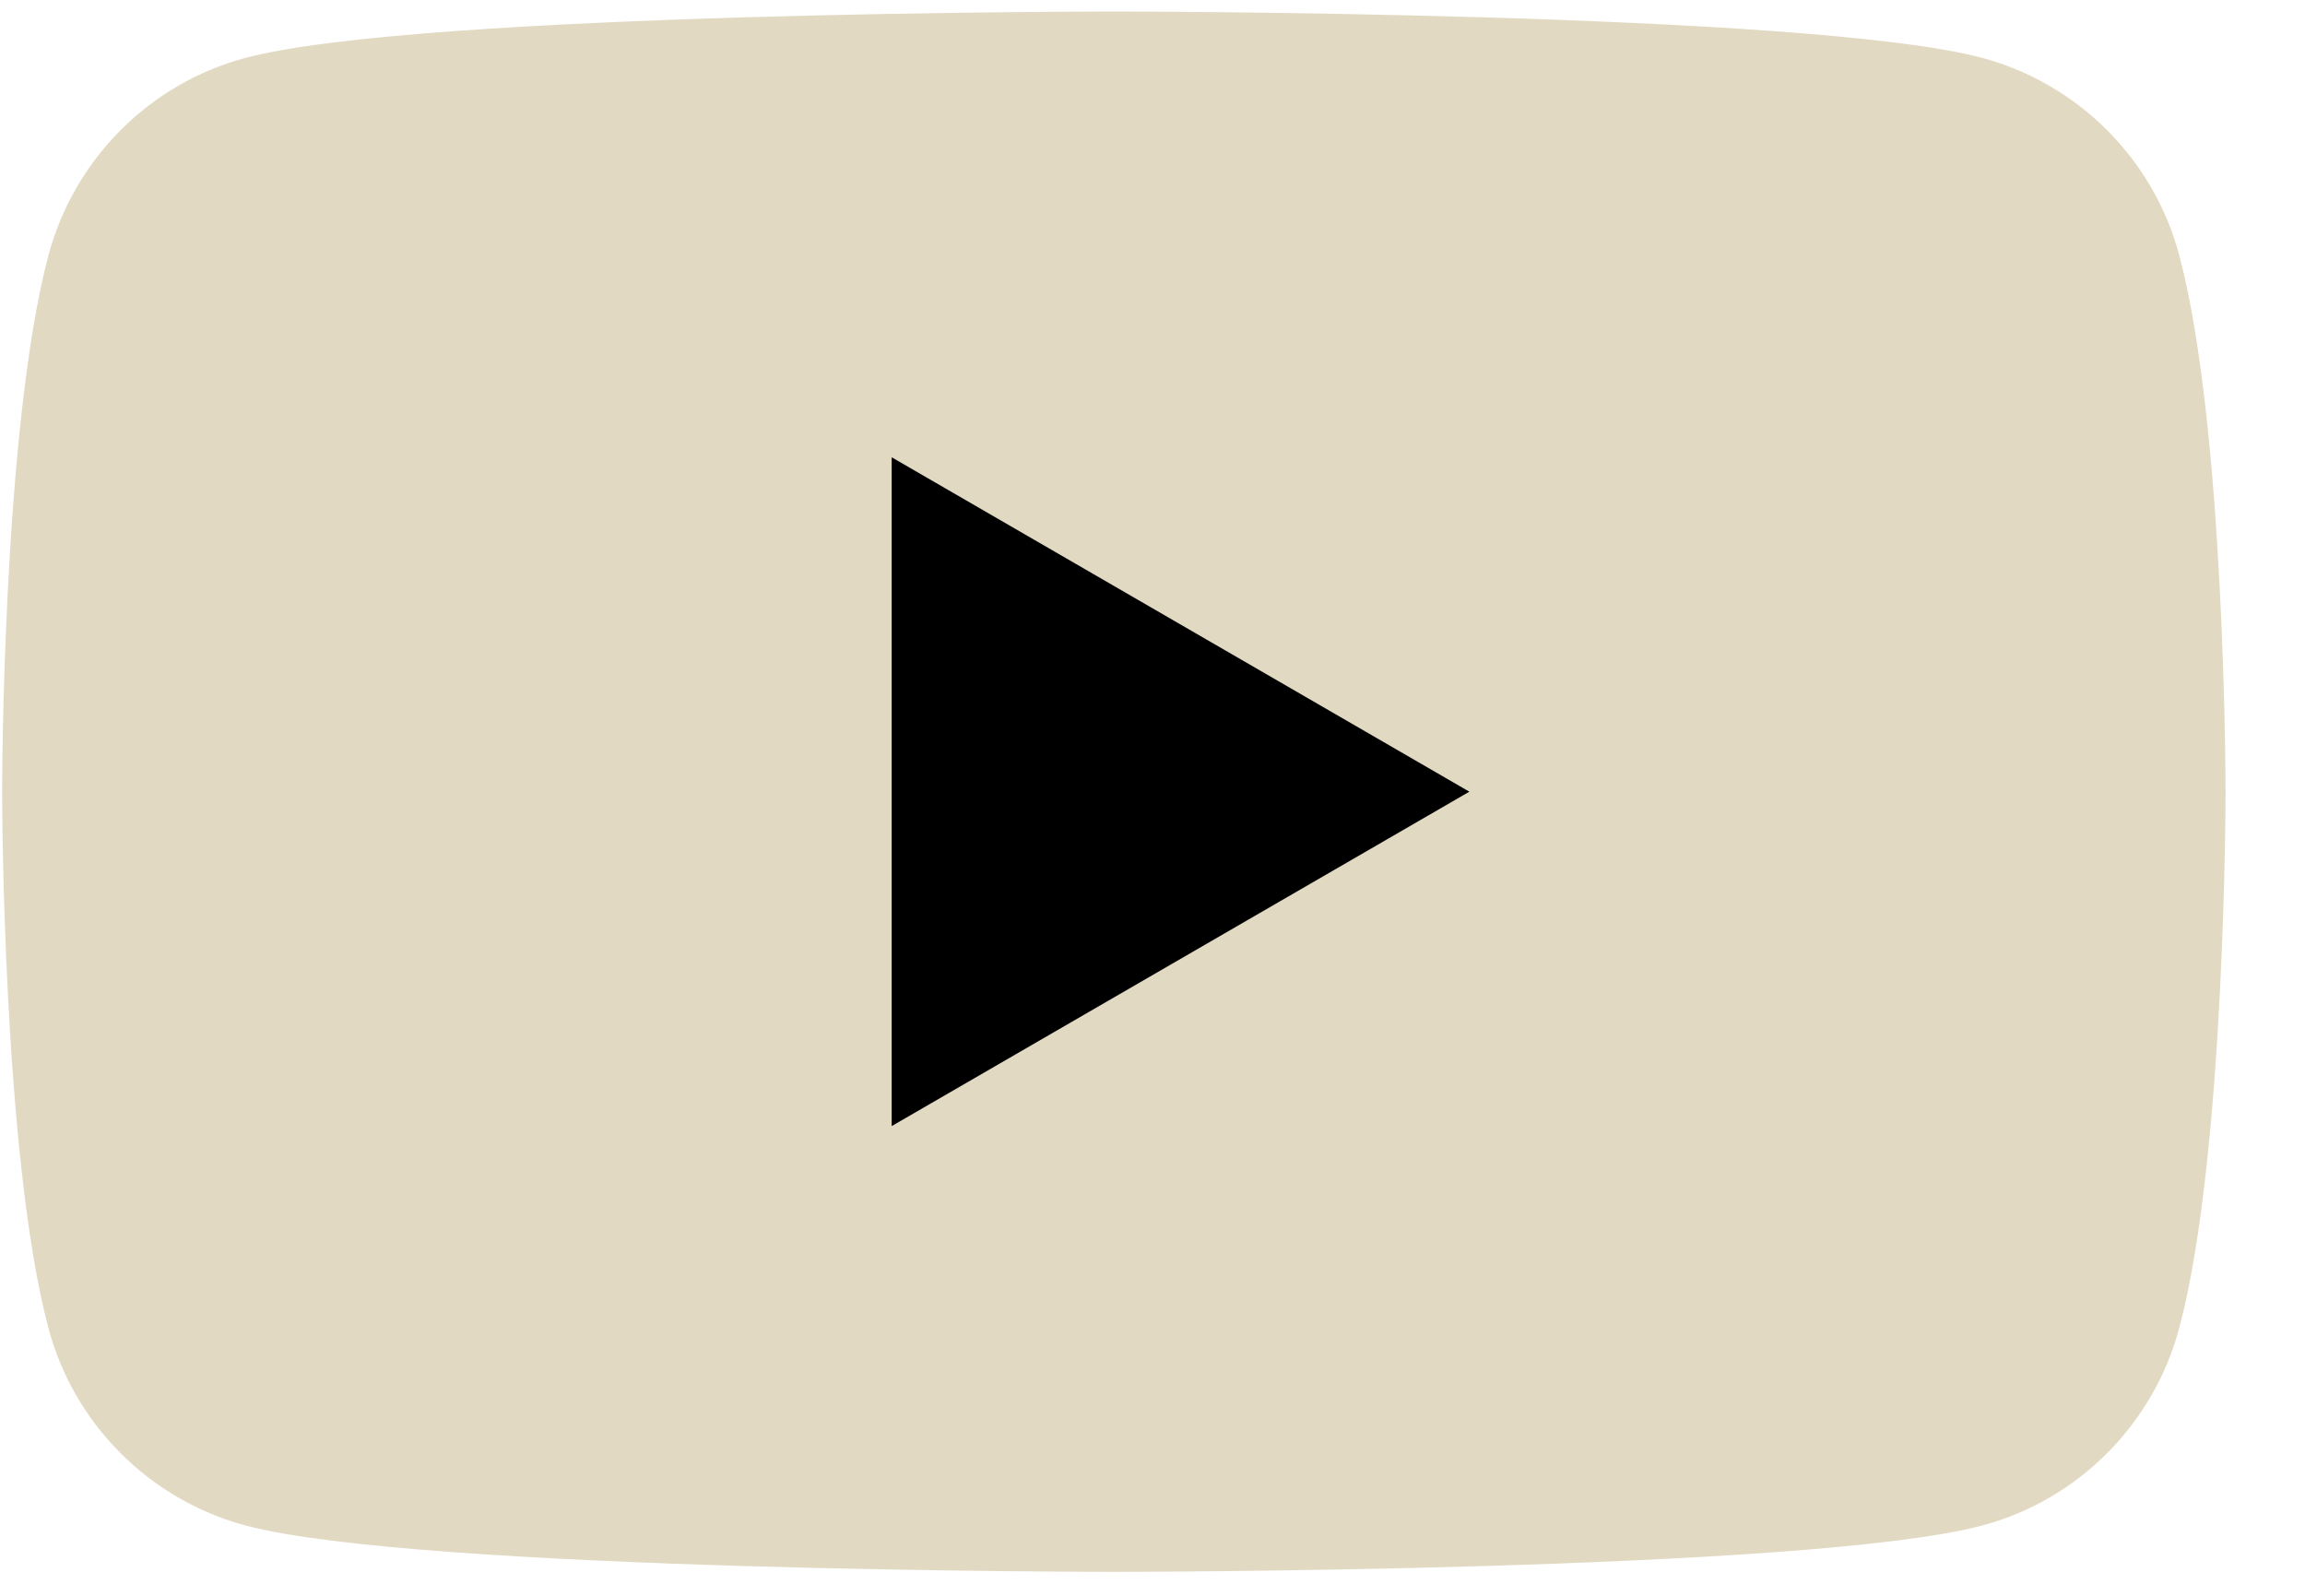 <svg width="26" height="18" viewBox="0 0 26 18" fill="none" xmlns="http://www.w3.org/2000/svg">
<path d="M24.581 2.878C24.294 1.798 23.444 0.946 22.363 0.654C20.408 0.13 12.564 0.13 12.564 0.13C12.564 0.13 4.724 0.13 2.765 0.654C1.688 0.942 0.838 1.794 0.547 2.878C0.024 4.838 0.024 8.93 0.024 8.93C0.024 8.93 0.024 13.022 0.547 14.982C0.834 16.062 1.684 16.914 2.765 17.206C4.724 17.73 12.564 17.73 12.564 17.73C12.564 17.73 20.408 17.73 22.363 17.206C23.44 16.918 24.29 16.066 24.581 14.982C25.104 13.022 25.104 8.93 25.104 8.93C25.104 8.93 25.104 4.838 24.581 2.878Z" fill="#E2D9C2"/>
<path d="M10.058 12.702L16.574 8.93L10.058 5.158V12.702Z" fill="black"/>
</svg>
